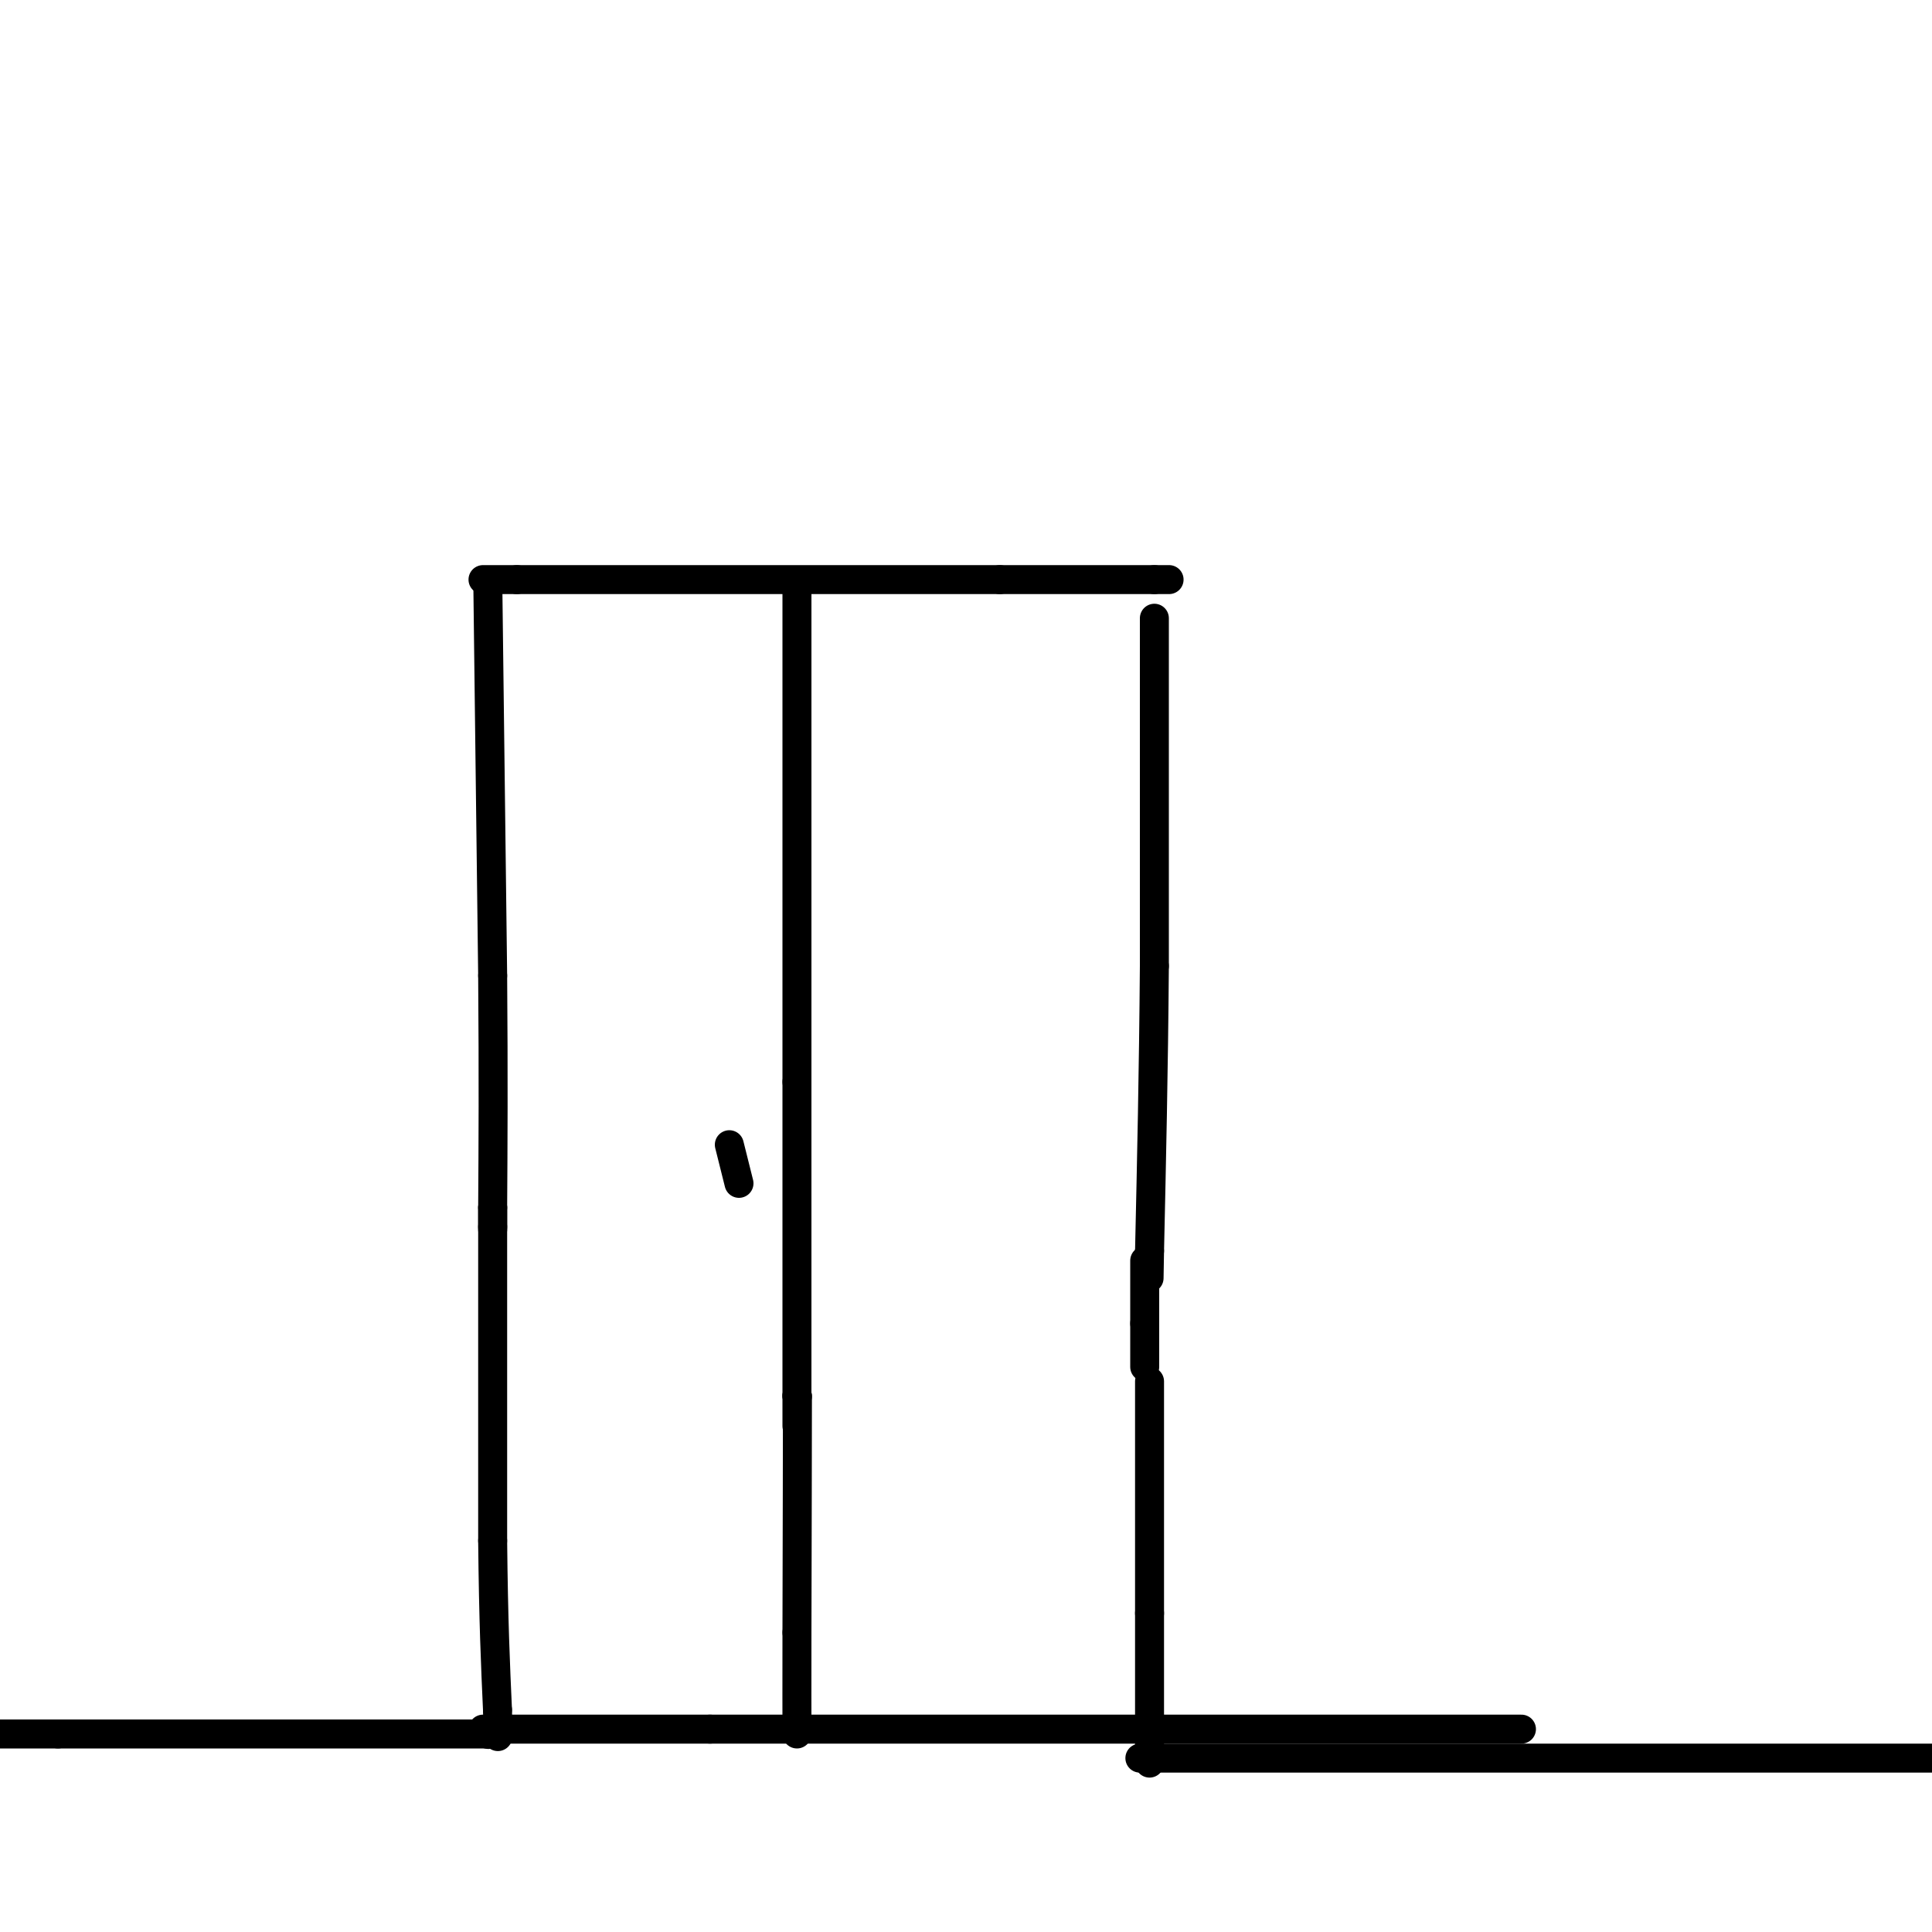 <svg viewBox='0 0 400 400' version='1.1' xmlns='http://www.w3.org/2000/svg' xmlns:xlink='http://www.w3.org/1999/xlink'><g fill='none' stroke='#000000' stroke-width='6' stroke-linecap='round' stroke-linejoin='round'><path d='M101,121c0.000,0.000 1.000,81.000 1,81'/><path d='M102,202c0.167,21.500 0.083,34.750 0,48'/><path d='M102,250c0.000,8.000 0.000,4.000 0,0'/><path d='M102,250c0.000,0.000 0.000,4.000 0,4'/><path d='M102,254c0.000,11.500 0.000,38.250 0,65'/><path d='M102,319c0.167,16.667 0.583,25.833 1,35'/><path d='M103,354c0.167,6.667 0.083,5.833 0,5'/><path d='M100,120c0.000,0.000 7.000,0.000 7,0'/><path d='M107,120c17.833,0.000 58.917,0.000 100,0'/><path d='M207,120c22.000,0.000 27.000,0.000 32,0'/><path d='M239,120c5.333,0.000 2.667,0.000 0,0'/><path d='M239,128c0.000,0.000 0.000,72.000 0,72'/><path d='M239,200c-0.167,21.833 -0.583,40.417 -1,59'/><path d='M238,259c-0.167,9.833 -0.083,4.917 0,0'/><path d='M238,286c0.000,0.000 0.000,48.000 0,48'/><path d='M238,334c0.000,12.667 0.000,20.333 0,28'/><path d='M238,362c0.000,4.833 0.000,2.917 0,1'/><path d='M101,359c0.000,0.000 0.100,0.100 0.1,0.1'/><path d='M101,359c0.000,0.000 -89.000,0.000 -89,0'/><path d='M12,359c-17.000,0.000 -15.000,0.000 -13,0'/><path d='M236,364c0.000,0.000 164.000,0.000 164,0'/><path d='M100,358c0.000,0.000 47.000,0.000 47,0'/><path d='M147,358c35.833,0.000 101.917,0.000 168,0'/><path d='M237,261c0.000,0.000 0.000,13.000 0,13'/><path d='M237,274c0.000,3.667 0.000,6.333 0,9'/><path d='M165,122c0.000,0.000 0.000,102.000 0,102'/><path d='M165,224c0.000,27.833 0.000,46.417 0,65'/><path d='M165,289c0.000,10.833 0.000,5.417 0,0'/><path d='M165,289c0.000,0.000 0.100,0.100 0.1,0.1'/><path d='M165.1,289.1c0.000,8.167 -0.050,28.533 -0.1,48.9'/><path d='M165,338c-0.017,11.650 -0.008,16.325 0,21'/><path d='M151,237c0.000,0.000 2.000,8.000 2,8'/></g>
</svg>